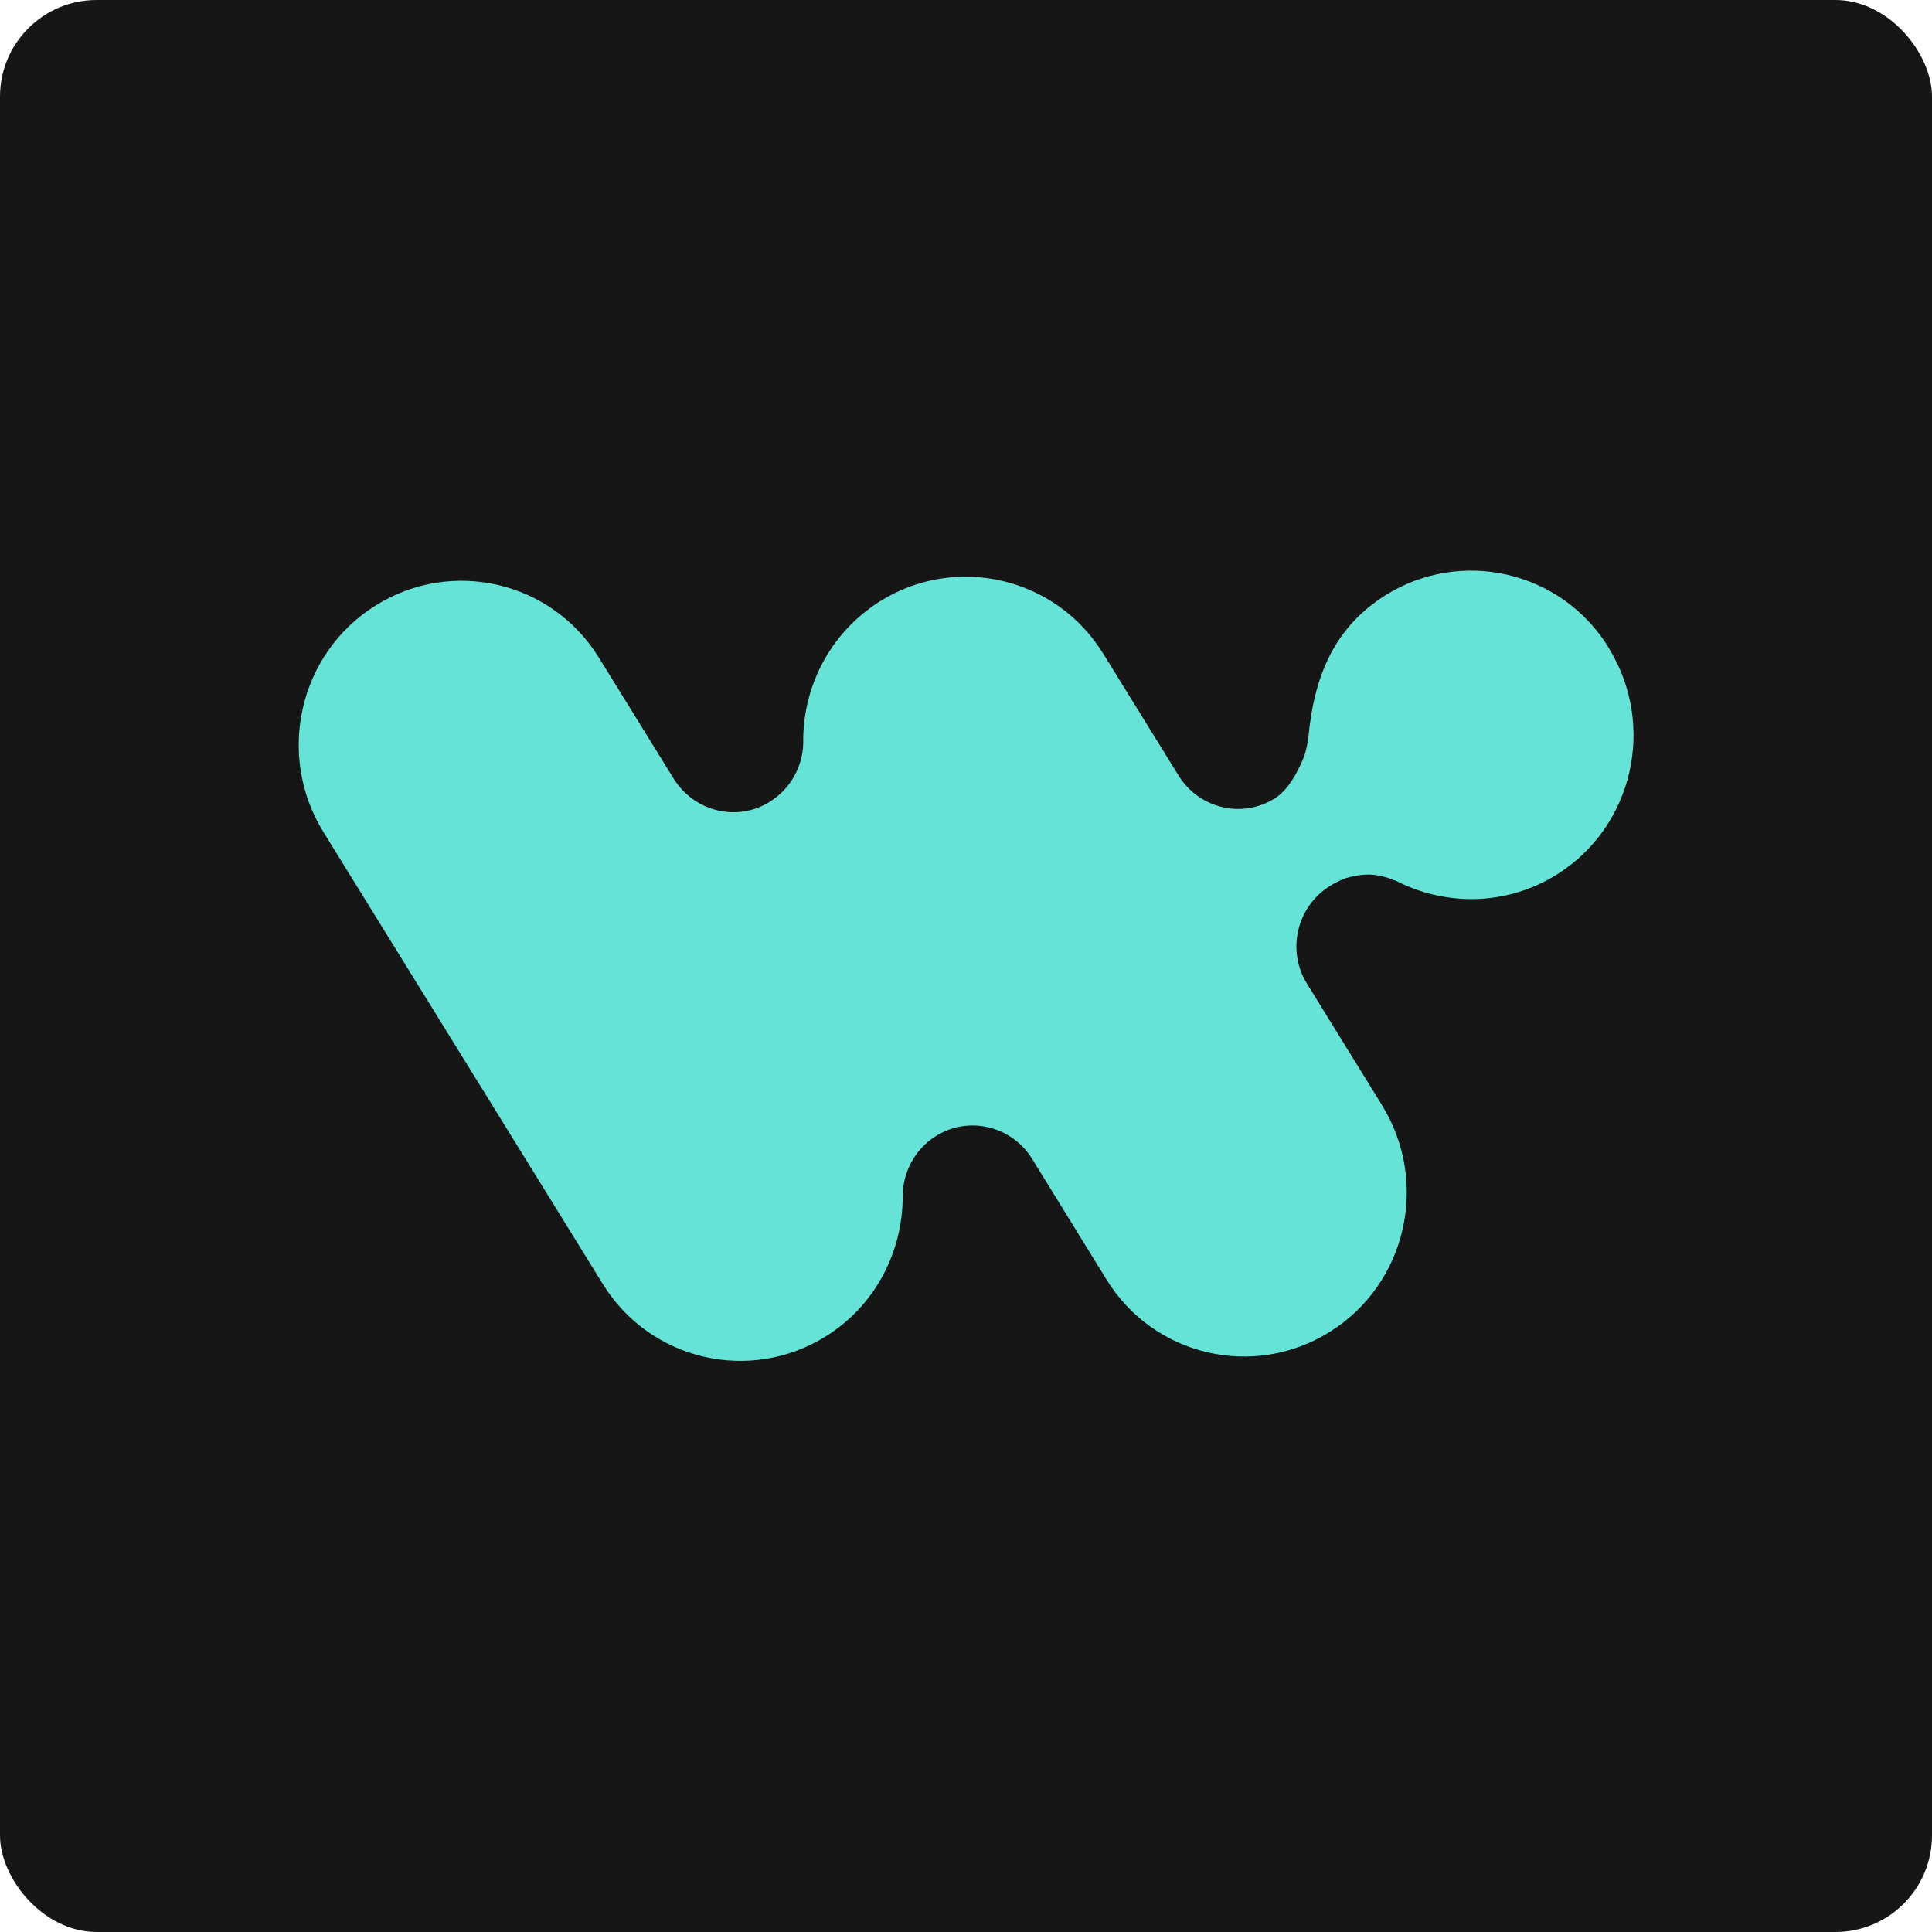 <?xml version="1.0" encoding="UTF-8"?>
<svg id="uuid-c24cf6d5-bb7b-4fd9-a2a5-b9a23b6dedec" data-name="Layer 1" xmlns="http://www.w3.org/2000/svg" width="80" height="80" viewBox="0 0 80 80">
  <rect y="0" width="80" height="80" rx="4" ry="4" style="fill: #161616;"/>
  <path d="M66.62,26.84c1.96,3.18,1.02,7.38-2.15,9.37-2.11,1.32-4.64,1.31-6.69.25h0s-.03-.01-.03-.01h-.03c-.19-.09-.38-.15-.72-.21-.37-.06-.79-.02-1.26.12h-.02c-.23.09-.45.2-.67.34-1.35.85-1.77,2.65-.95,4l3.13,5.07c1.96,3.18,1.02,7.38-2.15,9.37-3.14,1.98-7.31,1.03-9.27-2.17l-3.07-4.98c-.85-1.38-2.65-1.8-4-.94-.84.53-1.35,1.46-1.36,2.45v.03c0,2.28-1.11,4.5-3.16,5.79-3.14,1.98-7.31,1.03-9.27-2.17l-11.56-18.7c-1.96-3.18-1.02-7.38,2.15-9.37,3.15-1.98,7.31-1.03,9.27,2.17l3.09,5c.85,1.36,2.62,1.79,3.96.96l.04-.03c.85-.53,1.33-1.45,1.36-2.39-.04-2.31,1.09-4.57,3.16-5.88,3.14-1.98,7.31-1.03,9.27,2.17l3.11,5.03c.85,1.38,2.65,1.8,4,.94.32-.2.61-.55.88-1.04-.11.2-.1.18.03-.06.19-.36.31-.65.36-.86.05-.2.09-.4.11-.59.25-2.6,1.12-4.54,3.17-5.84,3.14-1.98,7.31-1.03,9.27,2.17h0Z" style="fill: #65e3d6; fill-rule: evenodd;"/>
</svg>